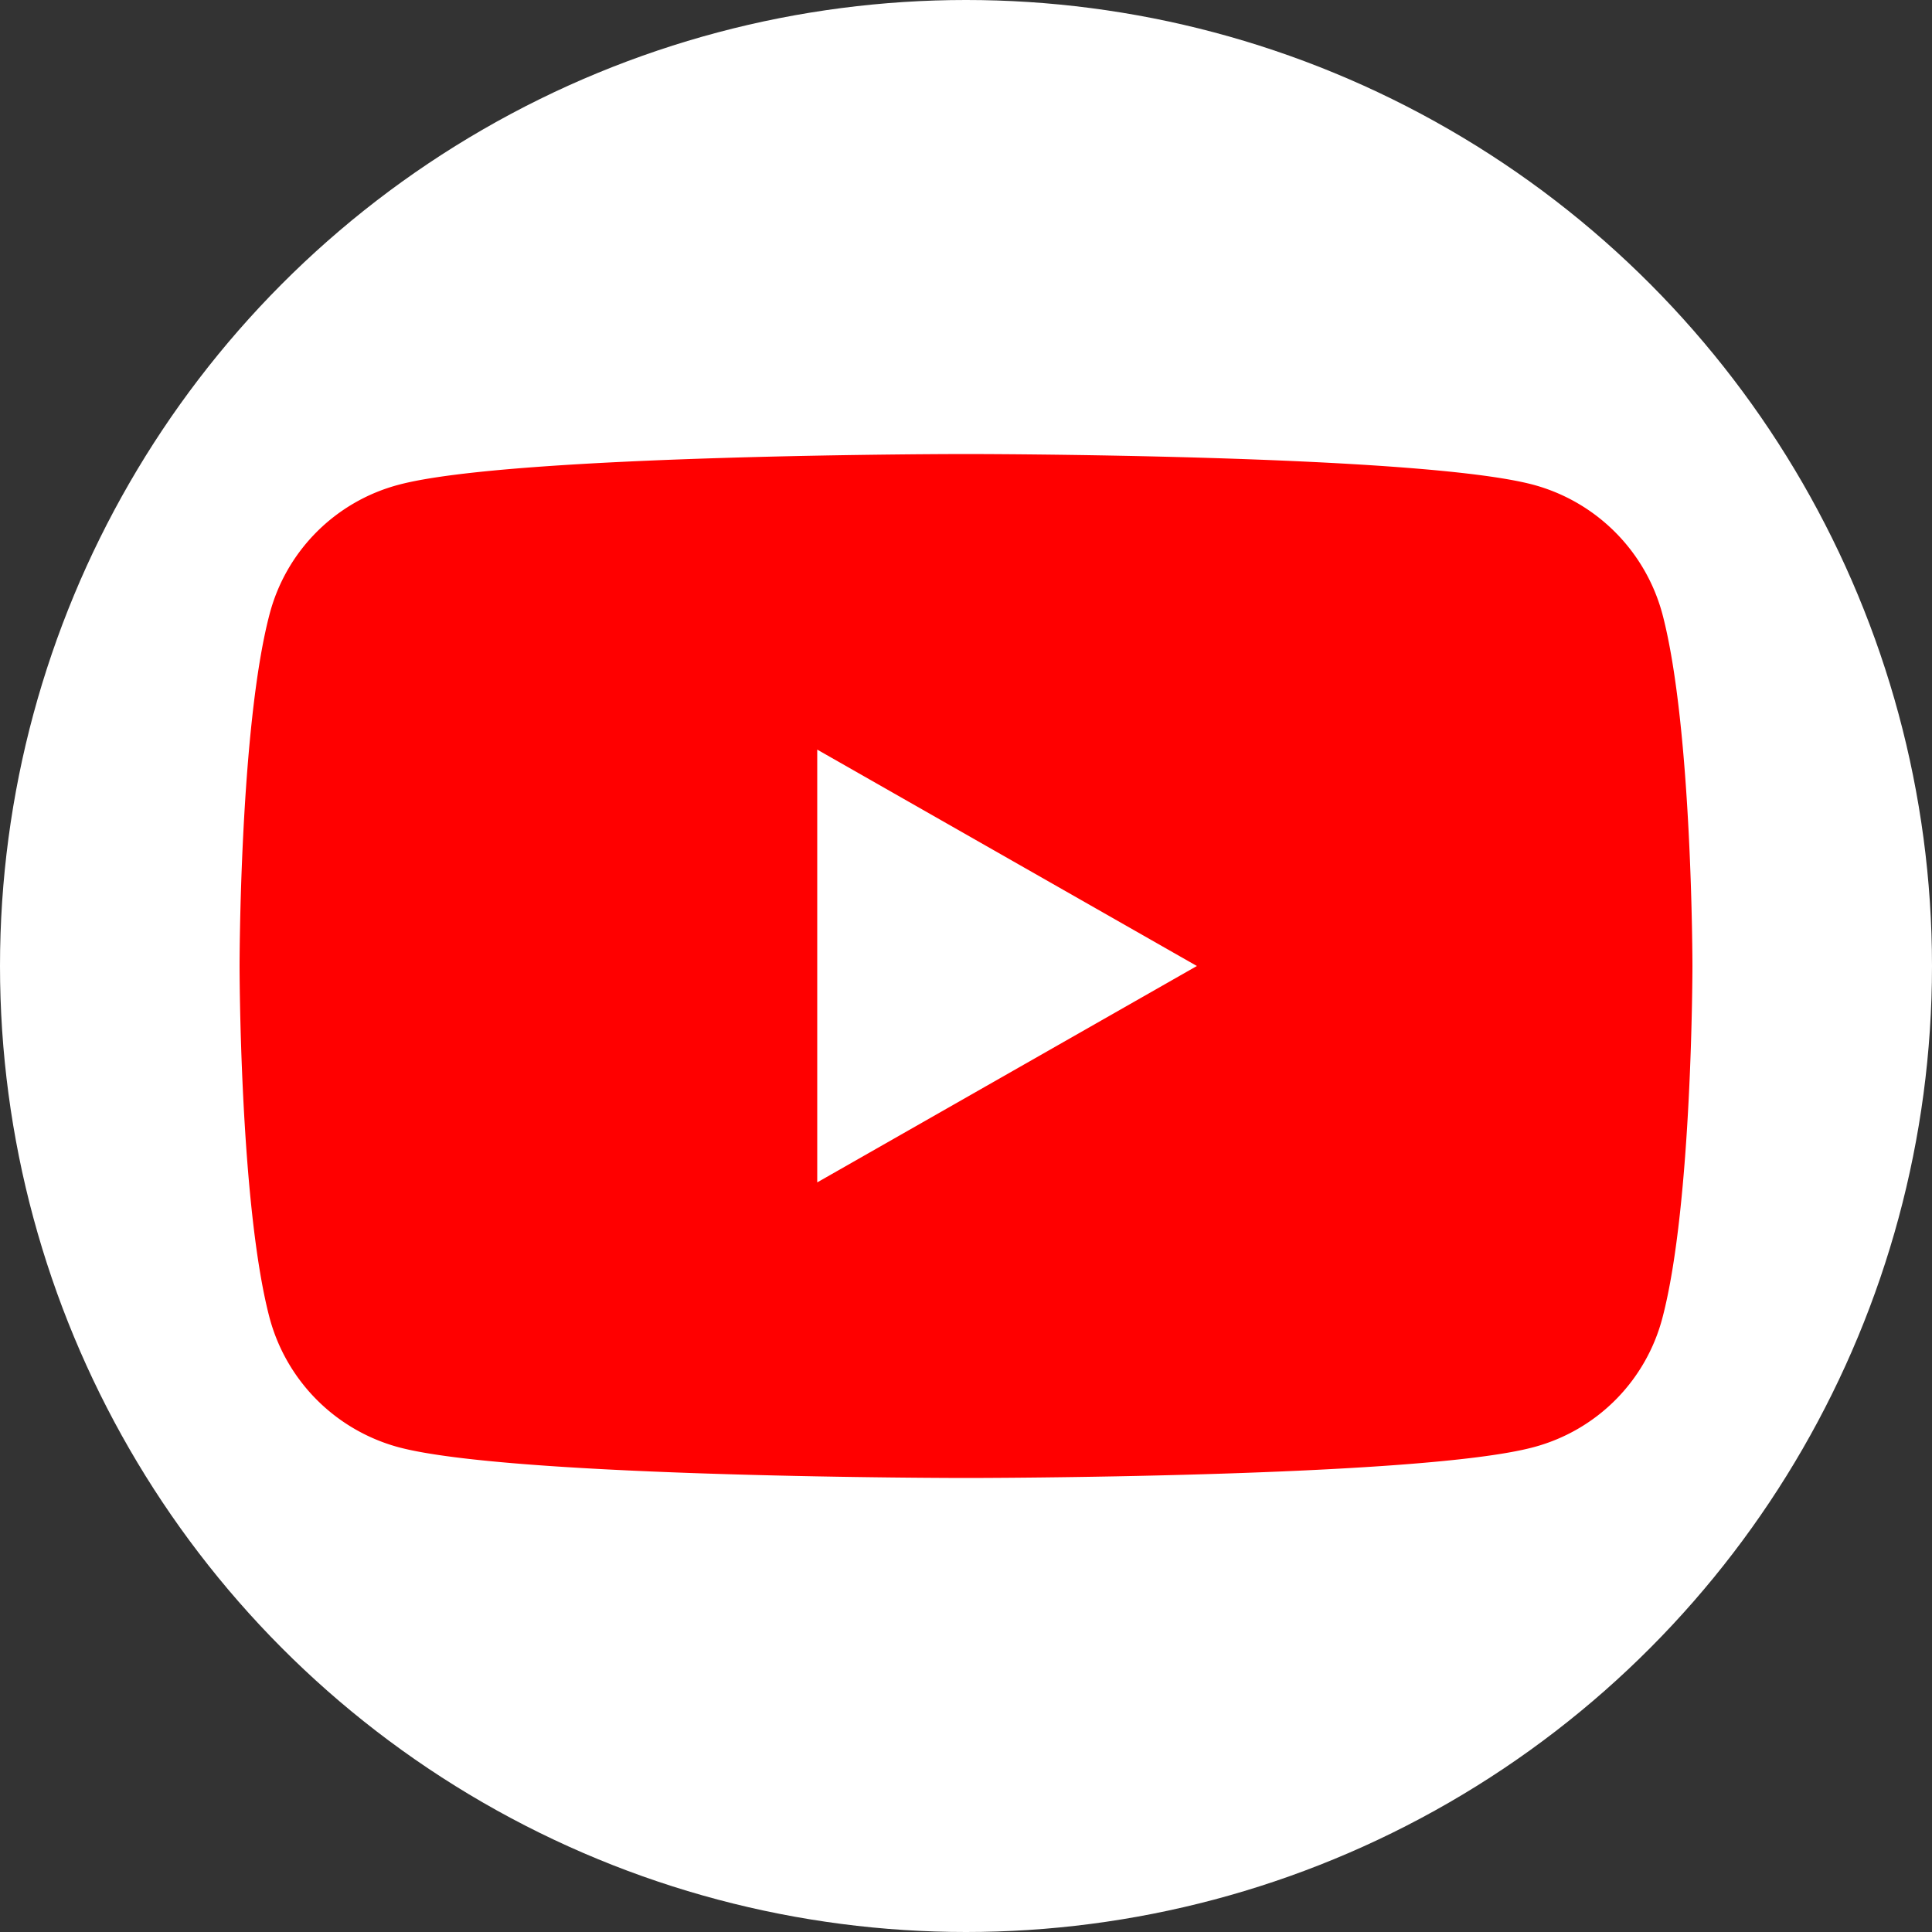 <svg id="Groupe_73" data-name="Groupe 73" xmlns="http://www.w3.org/2000/svg" width="80" height="80" viewBox="0 0 80 80">
  <rect x="0" y="0" width="80" height="80" fill="#333333" stroke="none"/>
  <defs>
    <style>
      .cls-1 {
        fill: #fff;
      }

      .cls-2 {
        fill: red;
      }
    </style>
  </defs>
  <circle id="Ellipse_4" data-name="Ellipse 4" class="cls-1" cx="40" cy="40" r="40"/>
  <g id="XMLID_1_" transform="translate(9.92 18.8)">
    <path id="XMLID_3_" class="cls-2" d="M83.72,53.64a7.579,7.579,0,0,0-5.32-5.36C73.68,47,54.88,47,54.88,47s-18.8,0-23.52,1.28a7.511,7.511,0,0,0-5.32,5.36C24.8,58.36,24.8,68.2,24.8,68.2s0,9.84,1.24,14.56a7.579,7.579,0,0,0,5.32,5.36c4.72,1.28,23.52,1.28,23.52,1.28s18.8,0,23.52-1.28a7.51,7.51,0,0,0,5.32-5.36c1.24-4.72,1.24-14.56,1.24-14.56S84.96,58.36,83.72,53.64Z" transform="translate(-24.8 -47)"/>
    <path id="XMLID_2_" class="cls-1" d="M84.6,95.52l15.72-8.96L84.6,77.6Z" transform="translate(-60.68 -65.36)"/>
  </g>
</svg>
